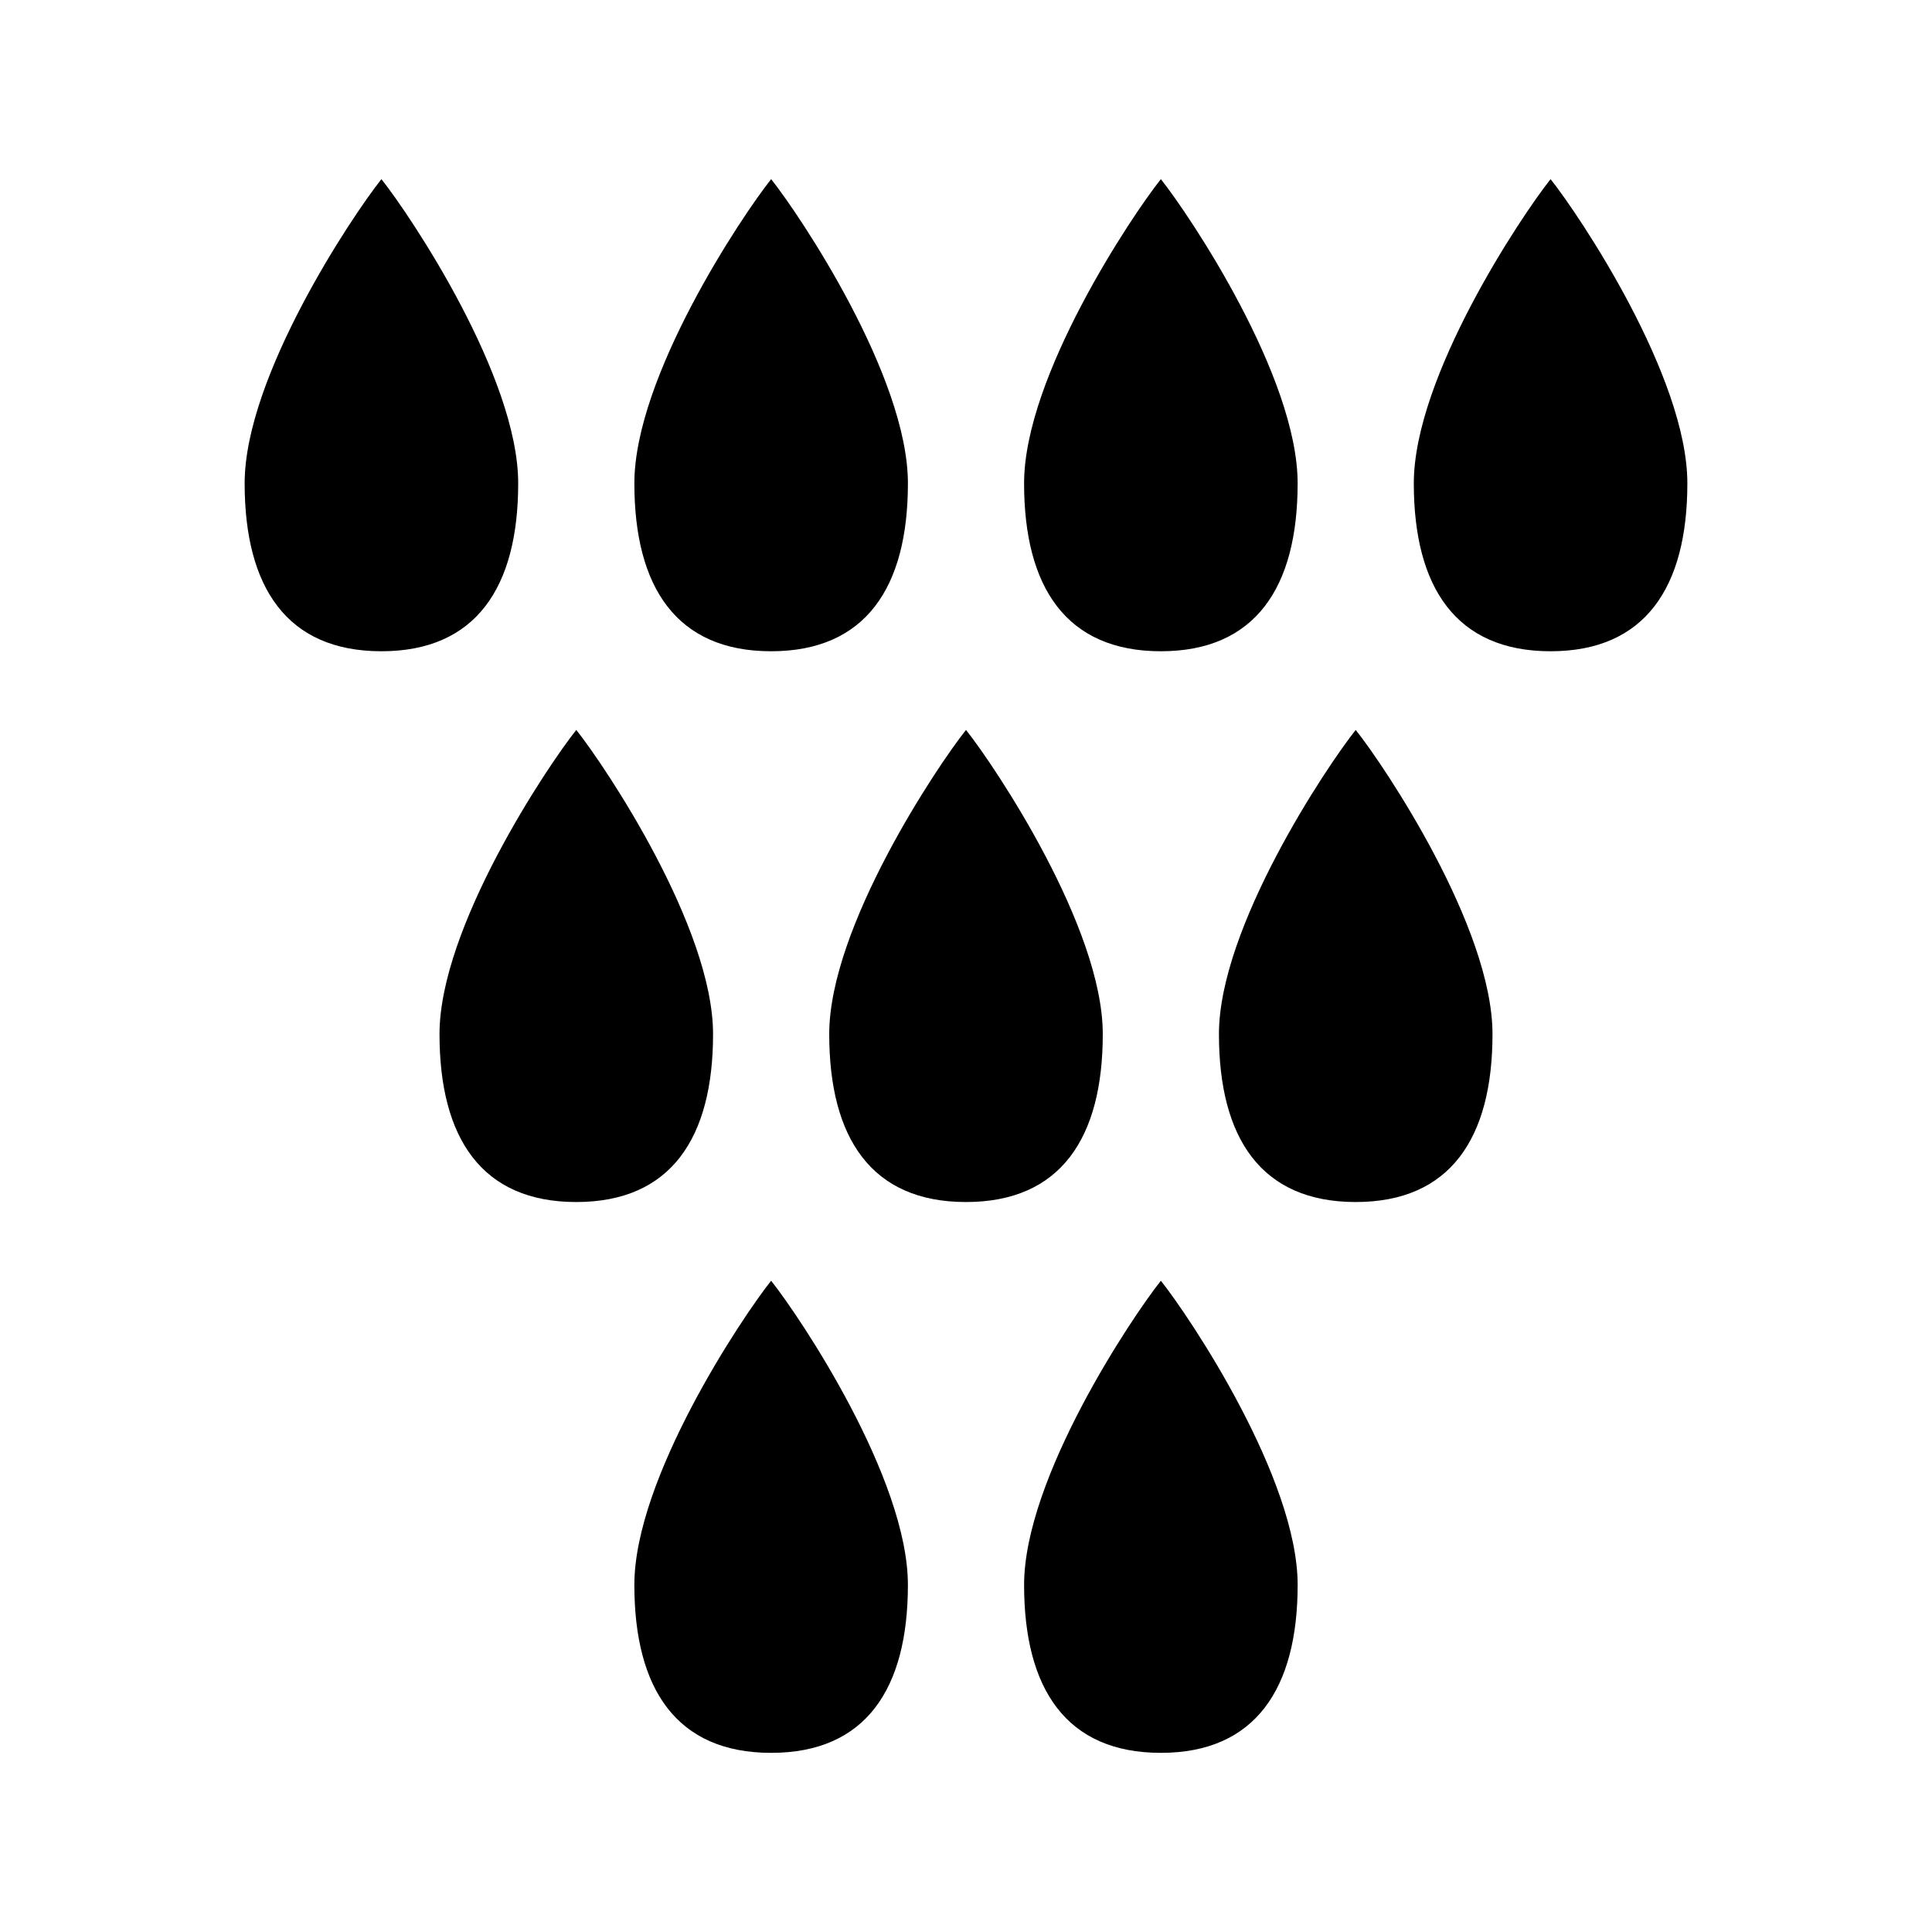 <?xml version="1.0" encoding="UTF-8"?>
<!-- Uploaded to: SVG Repo, www.svgrepo.com, Generator: SVG Repo Mixer Tools -->
<svg fill="#000000" width="800px" height="800px" version="1.1" viewBox="144 144 512 512" xmlns="http://www.w3.org/2000/svg">
 <g>
  <path d="m245.08 316.59c25.051 0 36.246-16.934 36.246-44.504 0-28.27-28.551-70.953-36.246-80.609-7.699 9.656-36.246 52.34-36.246 80.609 0 27.57 11.195 44.504 36.246 44.504z"/>
  <path d="m348.36 316.59c25.051 0 36.246-16.934 36.246-44.504 0-28.27-28.551-70.953-36.246-80.609-7.695 9.656-36.246 52.34-36.246 80.609 0 27.57 11.195 44.504 36.246 44.504z"/>
  <path d="m451.64 316.59c25.051 0 36.246-16.934 36.246-44.504 0-28.27-28.551-70.953-36.246-80.609-7.695 9.656-36.246 52.34-36.246 80.609 0 27.57 11.195 44.504 36.246 44.504z"/>
  <path d="m554.92 316.59c25.051 0 36.246-16.934 36.246-44.504 0-28.27-28.551-70.953-36.246-80.609-7.695 9.656-36.246 52.34-36.246 80.609-0.004 27.57 11.195 44.504 36.246 44.504z"/>
  <path d="m296.72 462.55c25.051 0 36.246-16.934 36.246-44.504 0-28.27-28.551-70.953-36.246-80.609-7.695 9.656-36.246 52.34-36.246 80.609 0 27.57 11.195 44.504 36.246 44.504z"/>
  <path d="m400 462.55c25.051 0 36.246-16.934 36.246-44.504 0-28.27-28.551-70.953-36.246-80.609-7.695 9.656-36.246 52.34-36.246 80.609 0 27.57 11.195 44.504 36.246 44.504z"/>
  <path d="m503.28 462.55c25.051 0 36.246-16.934 36.246-44.504 0-28.27-28.551-70.953-36.246-80.609-7.695 9.656-36.246 52.34-36.246 80.609-0.004 27.57 11.195 44.504 36.246 44.504z"/>
  <path d="m312.11 564.02c0 27.57 11.195 44.504 36.246 44.504s36.246-16.934 36.246-44.504c0-28.27-28.551-70.953-36.246-80.609-7.699 9.656-36.246 52.34-36.246 80.609z"/>
  <path d="m487.89 564.02c0-28.27-28.551-70.953-36.246-80.609-7.695 9.656-36.246 52.34-36.246 80.609 0 27.57 11.195 44.504 36.246 44.504s36.246-17.074 36.246-44.504z"/>
 </g>
</svg>